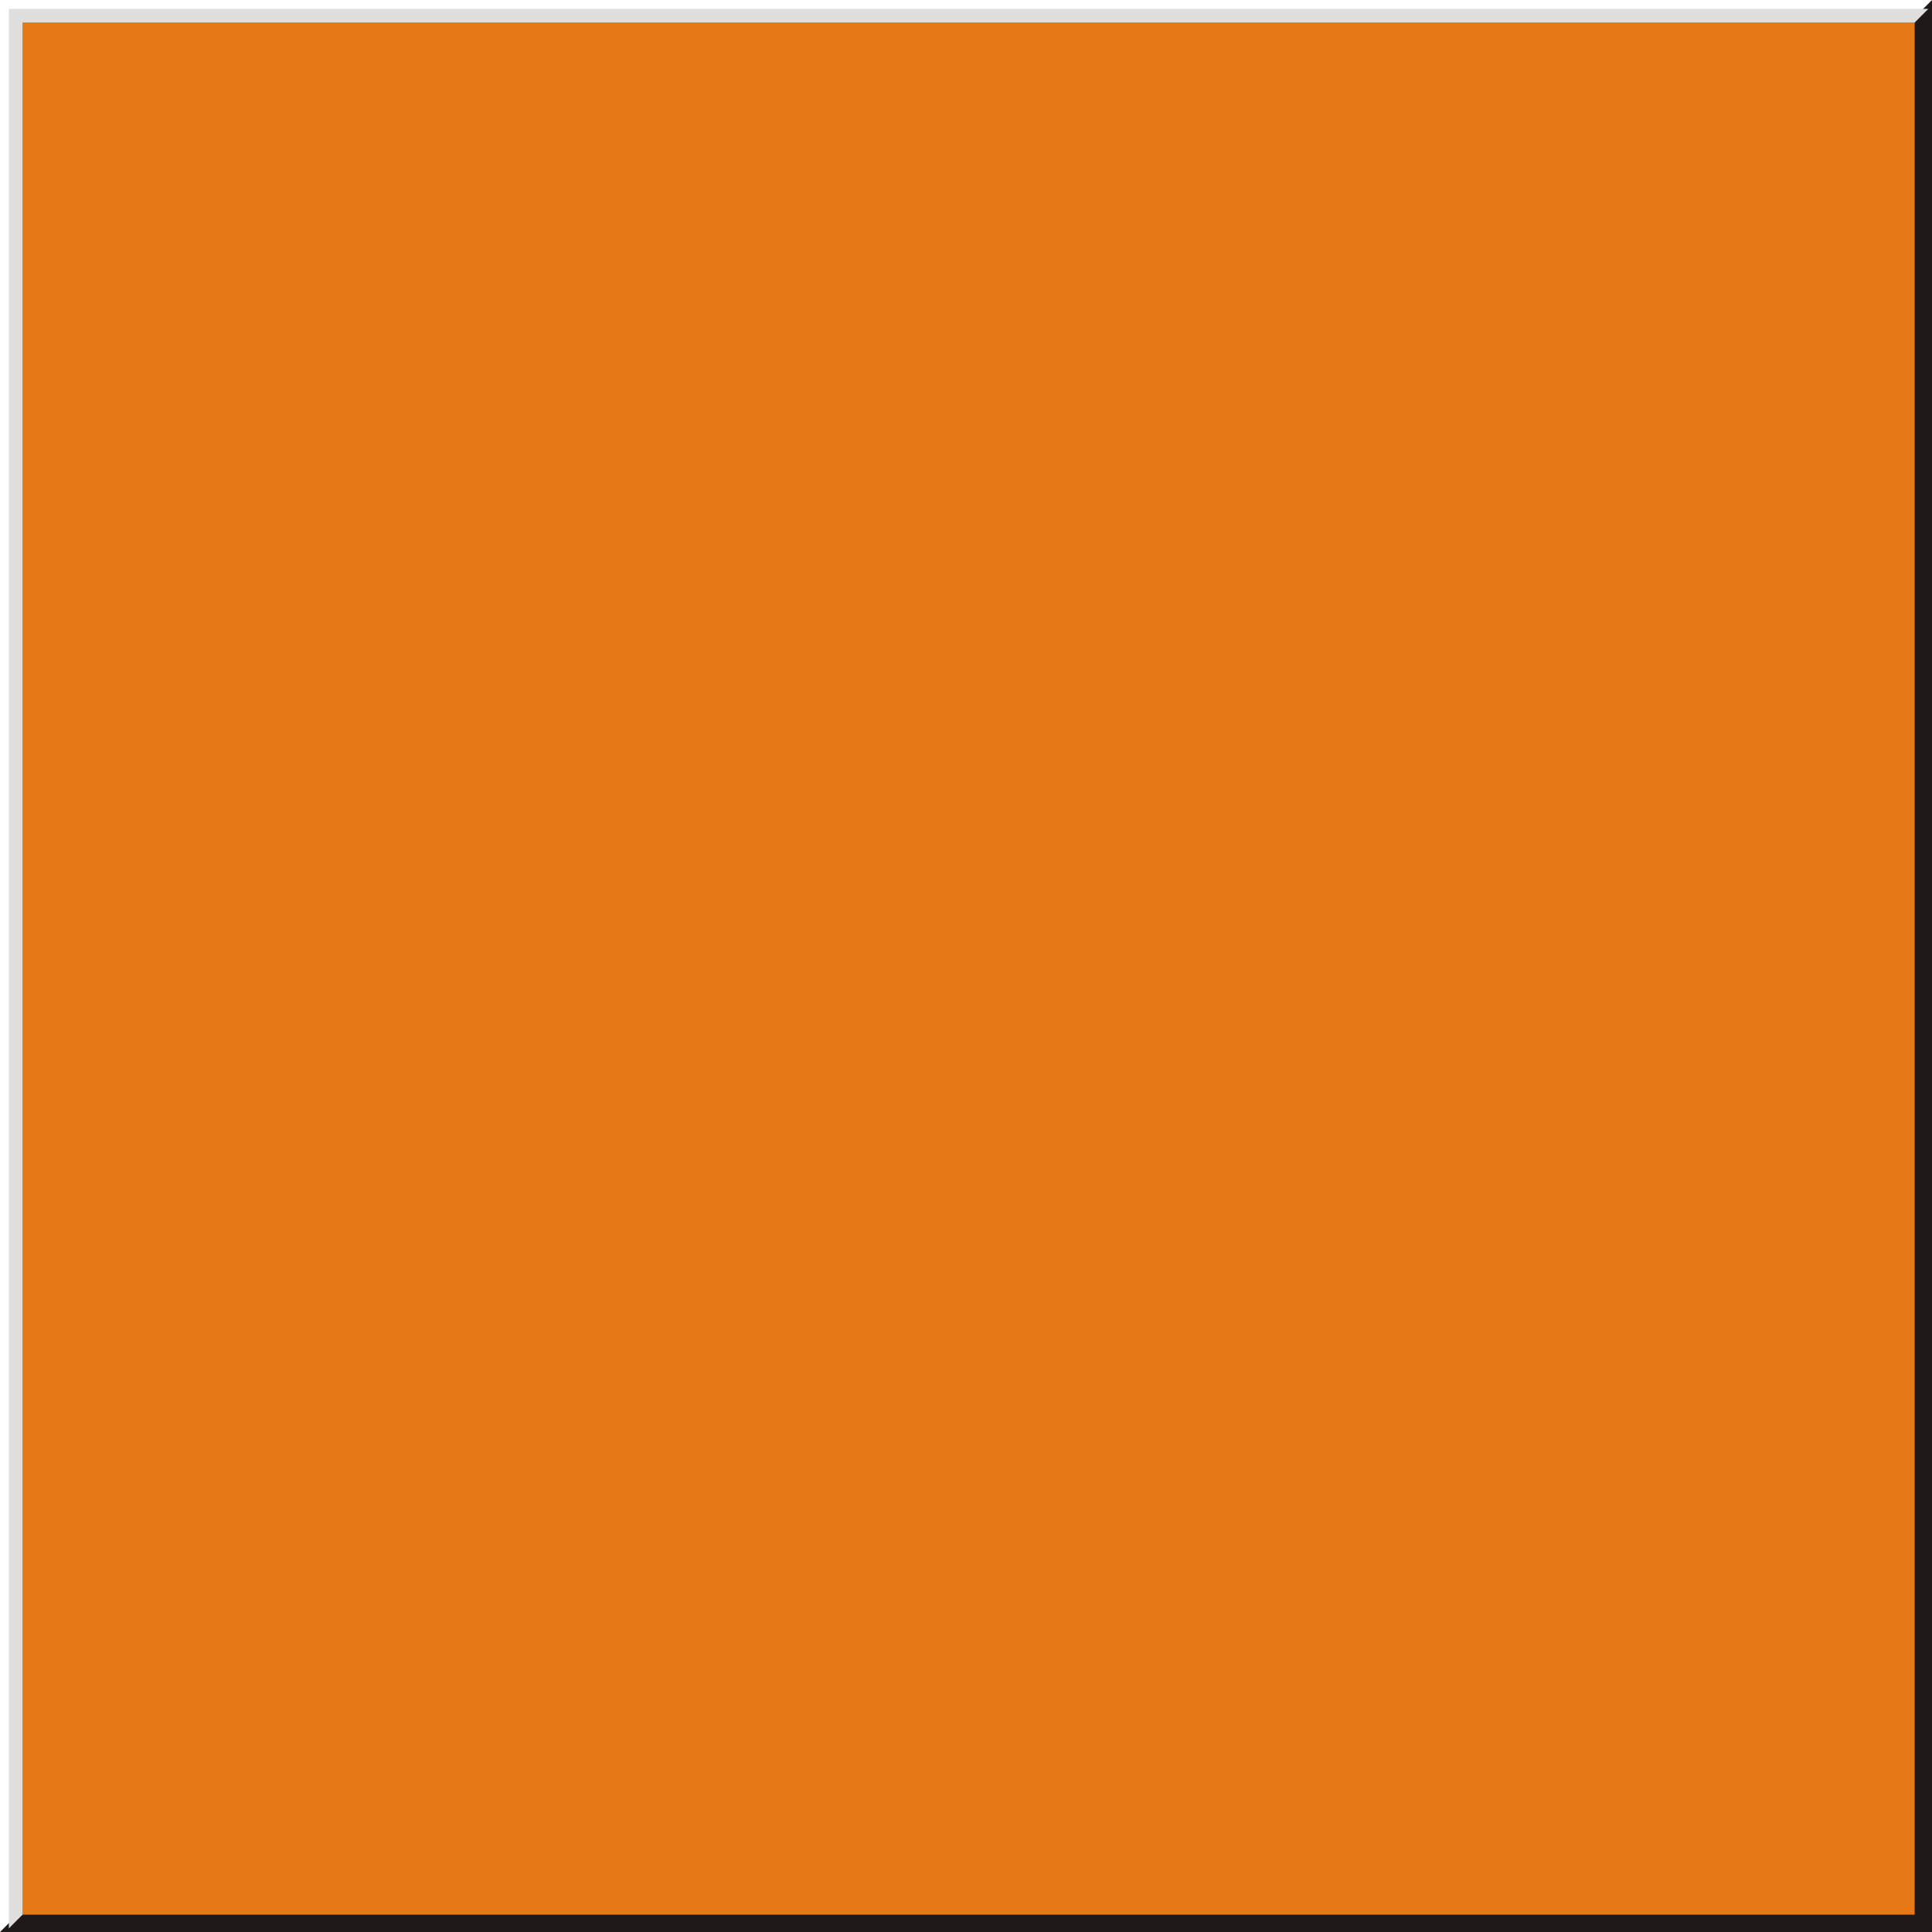 <?xml version="1.0" encoding="UTF-8" standalone="no"?>
<!-- Creator: CorelDRAW -->

<svg
   xmlns:dc="http://purl.org/dc/elements/1.1/"
   xmlns:cc="http://creativecommons.org/ns#"
   xmlns:rdf="http://www.w3.org/1999/02/22-rdf-syntax-ns#"
   xmlns:svg="http://www.w3.org/2000/svg"
   xmlns="http://www.w3.org/2000/svg"
   xmlns:sodipodi="http://sodipodi.sourceforge.net/DTD/sodipodi-0.dtd"
   xmlns:inkscape="http://www.inkscape.org/namespaces/inkscape"
   xml:space="preserve"
   width="20.06mm"
   height="20.06mm"
   style="shape-rendering:geometricPrecision; text-rendering:geometricPrecision; image-rendering:optimizeQuality; fill-rule:evenodd; clip-rule:evenodd"
   viewBox="0 0 20.042 20.042"
   id="svg3503"
   version="1.1"
   inkscape:version="0.48.3.1 r9886"
   sodipodi:docname="方形3.svg"><sodipodi:namedview
   pagecolor="#ffffff"
   bordercolor="#666666"
   borderopacity="1"
   objecttolerance="10"
   gridtolerance="10"
   guidetolerance="10"
   inkscape:pageopacity="0"
   inkscape:pageshadow="2"
   inkscape:window-width="640"
   inkscape:window-height="480"
   id="namedview3517"
   showgrid="false"
   inkscape:zoom="3.3202285"
   inkscape:cx="35.539722"
   inkscape:cy="35.539722"
   inkscape:window-x="233"
   inkscape:window-y="65"
   inkscape:window-maximized="0"
   inkscape:current-layer="svg3503" />
 <defs
   id="defs3505">
  <style
   type="text/css"
   id="style3507">
   
    .str0 {stroke:#1F1A17;stroke-width:0.076}
    .fil0 {fill:#1F1A17}
    .fil1 {fill:#DEDEDD}
    .fil2 {fill:#E77817}
   
  </style>
 
  
  
  
  
 </defs>
 <g
   id="g3527"><polygon
     class="fil0 str0"
     points="0.092,20.004 20.004,0.092 20.004,20.004 "
     id="polygon3511"
     style="fill:#1f1a17;stroke:#1f1a17;stroke-width:0.076" /><polygon
     class="fil1"
     points="0.092,20.004 0.092,0.092 20.004,0.092 "
     id="polygon3513"
     style="fill:#dededd" /><g
     inkscape:label="#g3524"
     id="shape"><rect
       style="fill:#e77817"
       id="rect3515"
       height="19.629"
       width="19.629"
       y="0.233"
       x="0.233"
       class="fil2" /></g></g>
</svg>